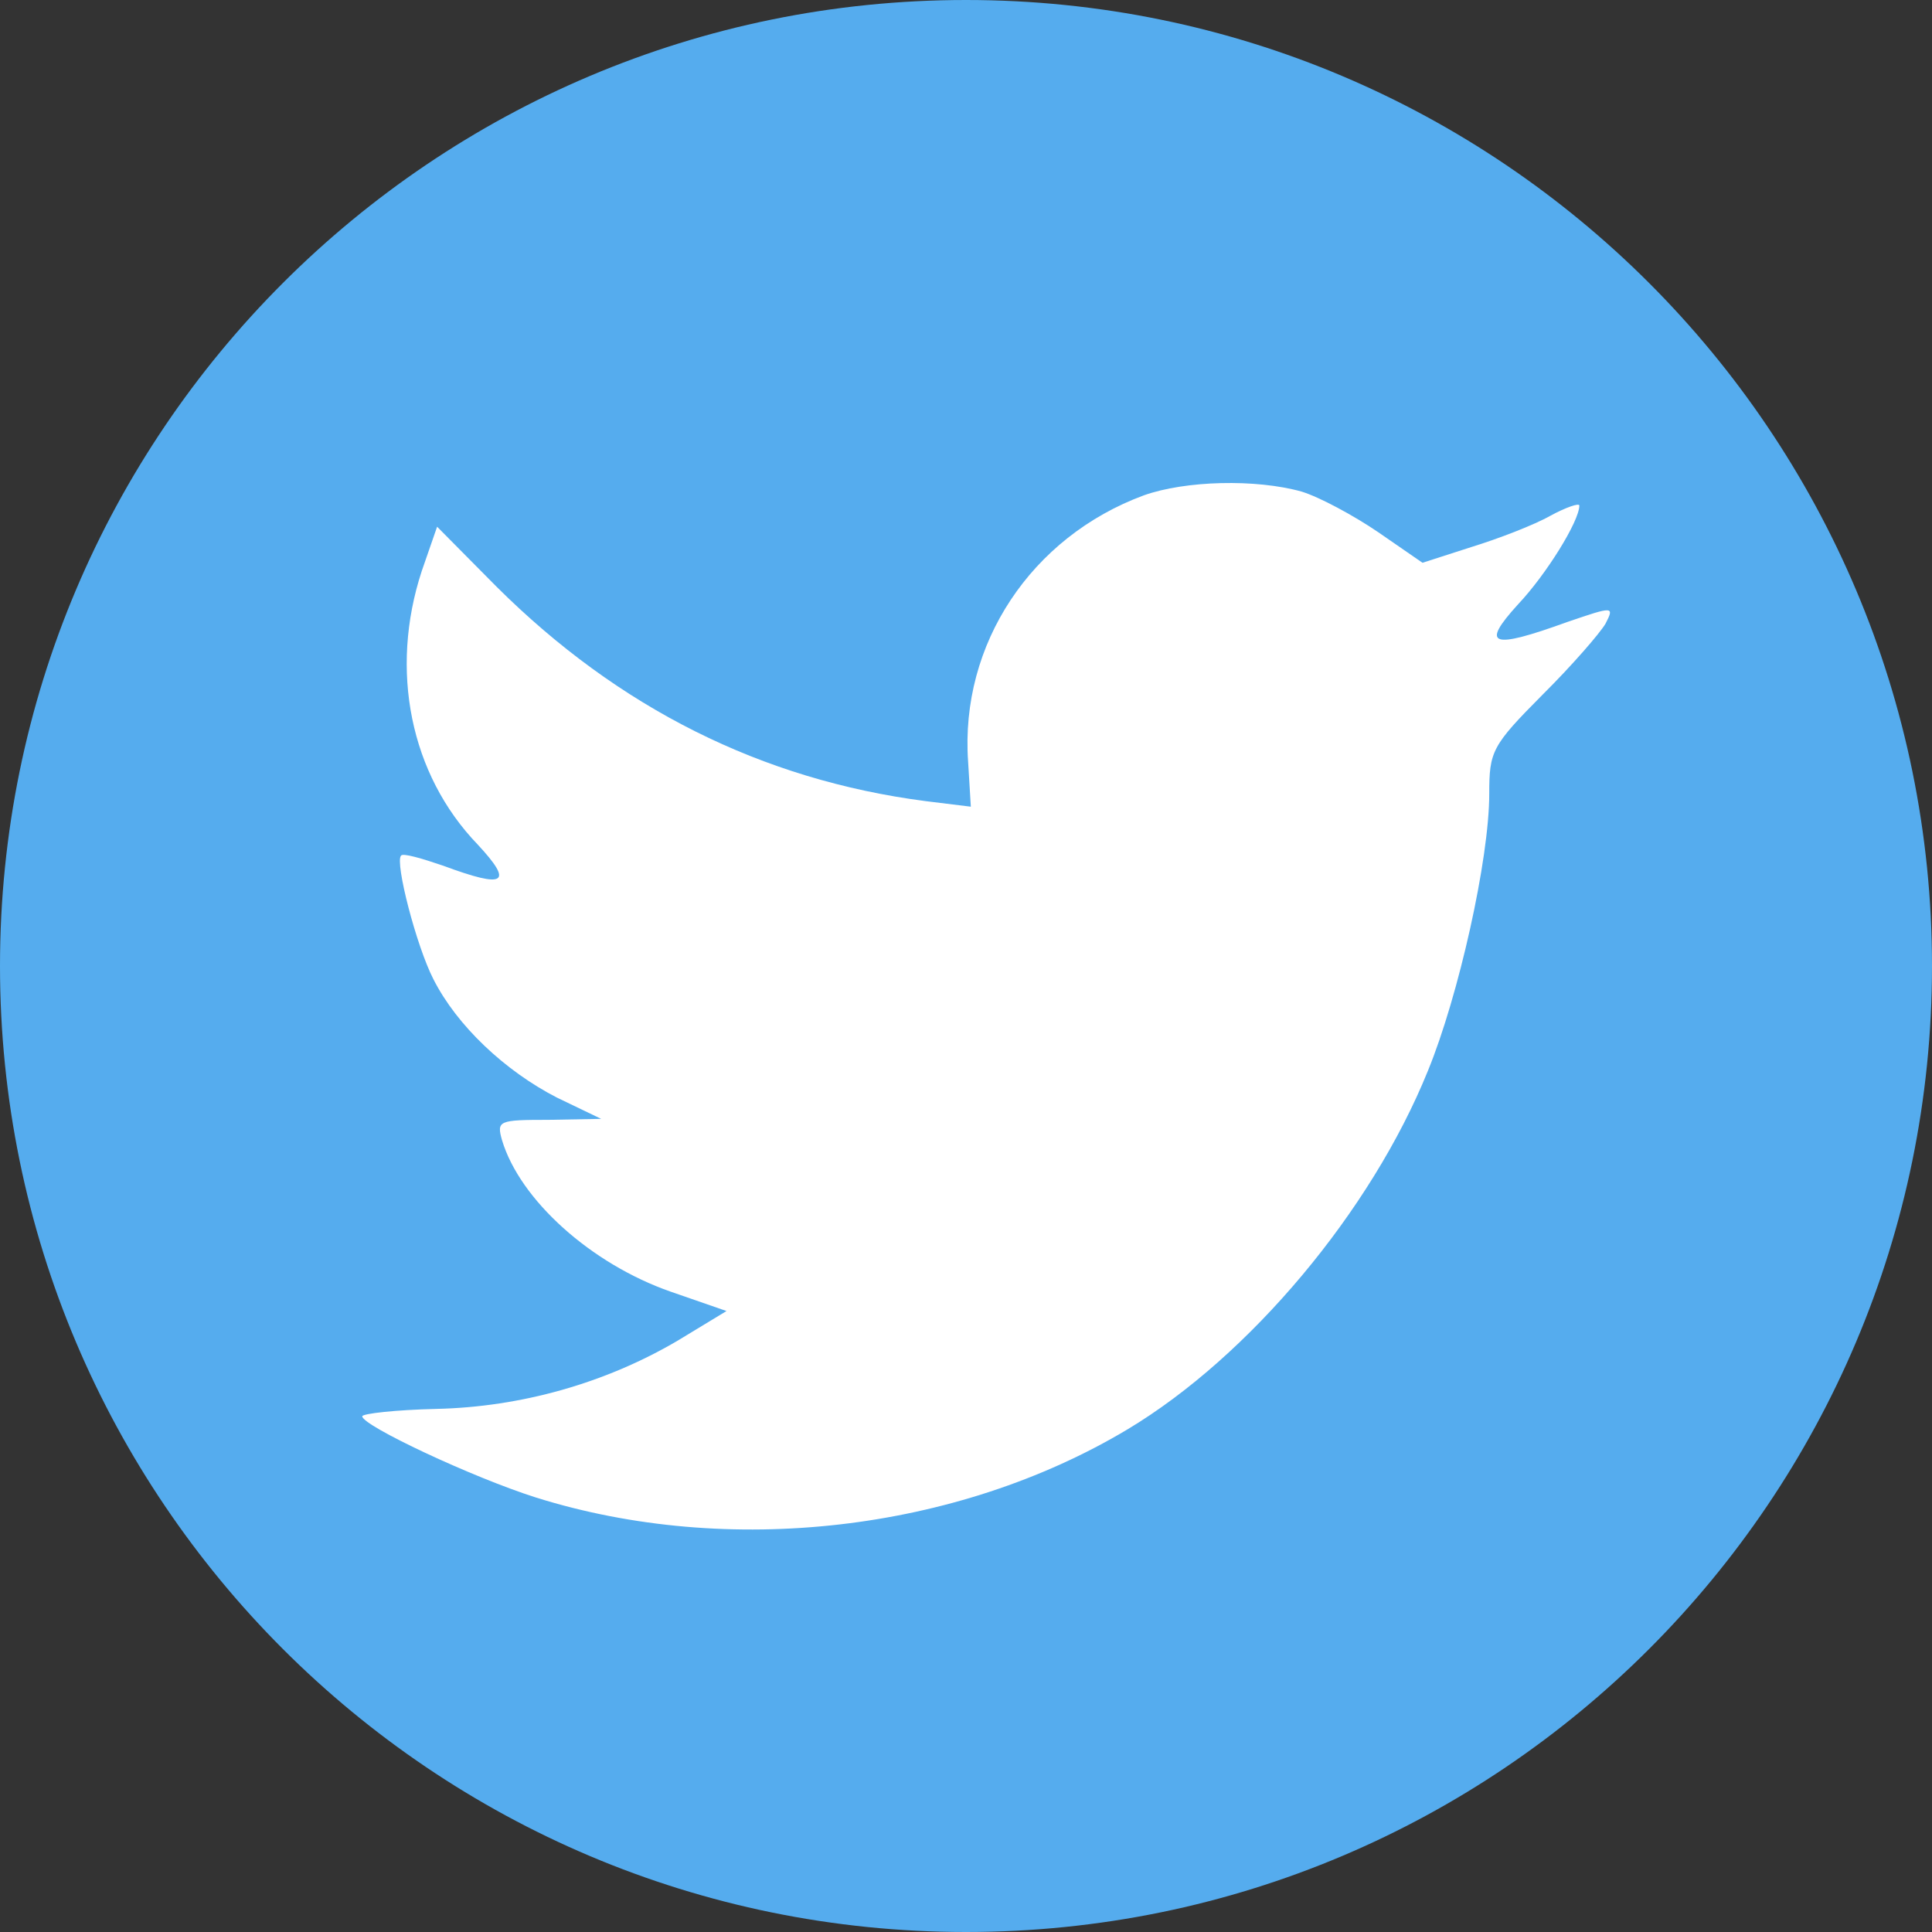 <svg width="24" height="24" viewBox="0 0 24 24" fill="none" xmlns="http://www.w3.org/2000/svg">
<rect x="0" y="0" width="24" height="24" fill="#333333" stroke="none"/>
<path d="M0 12C0 5.373 5.373 0 12 0C18.627 0 24 5.373 24 12C24 18.627 18.627 24 12 24C5.373 24 0 18.627 0 12Z" fill="#55ACEE"/>
<path d="M12.026 9.458L12.06 10.021L11.5 9.952C9.461 9.688 7.681 8.793 6.169 7.289L5.43 6.543L5.239 7.094C4.836 8.322 5.094 9.619 5.934 10.491C6.382 10.973 6.281 11.042 5.508 10.755C5.239 10.663 5.004 10.594 4.982 10.629C4.903 10.709 5.172 11.753 5.385 12.166C5.676 12.74 6.27 13.302 6.919 13.635L7.468 13.899L6.818 13.911C6.191 13.911 6.169 13.922 6.236 14.163C6.46 14.909 7.345 15.701 8.33 16.045L9.025 16.286L8.42 16.653C7.524 17.181 6.471 17.479 5.418 17.502C4.914 17.514 4.5 17.56 4.5 17.594C4.5 17.709 5.866 18.352 6.662 18.604C9.047 19.35 11.88 19.029 14.008 17.755C15.52 16.848 17.032 15.047 17.738 13.302C18.119 12.373 18.5 10.675 18.5 9.86C18.5 9.332 18.533 9.263 19.16 8.632C19.53 8.265 19.877 7.863 19.944 7.748C20.056 7.53 20.045 7.53 19.474 7.725C18.522 8.07 18.387 8.024 18.858 7.507C19.205 7.14 19.619 6.475 19.619 6.28C19.619 6.245 19.451 6.303 19.261 6.406C19.059 6.521 18.611 6.693 18.276 6.796L17.671 6.991L17.122 6.612C16.82 6.406 16.394 6.176 16.17 6.107C15.599 5.947 14.725 5.97 14.21 6.153C12.81 6.67 11.925 8.001 12.026 9.458Z" fill="white"/>
</svg>
